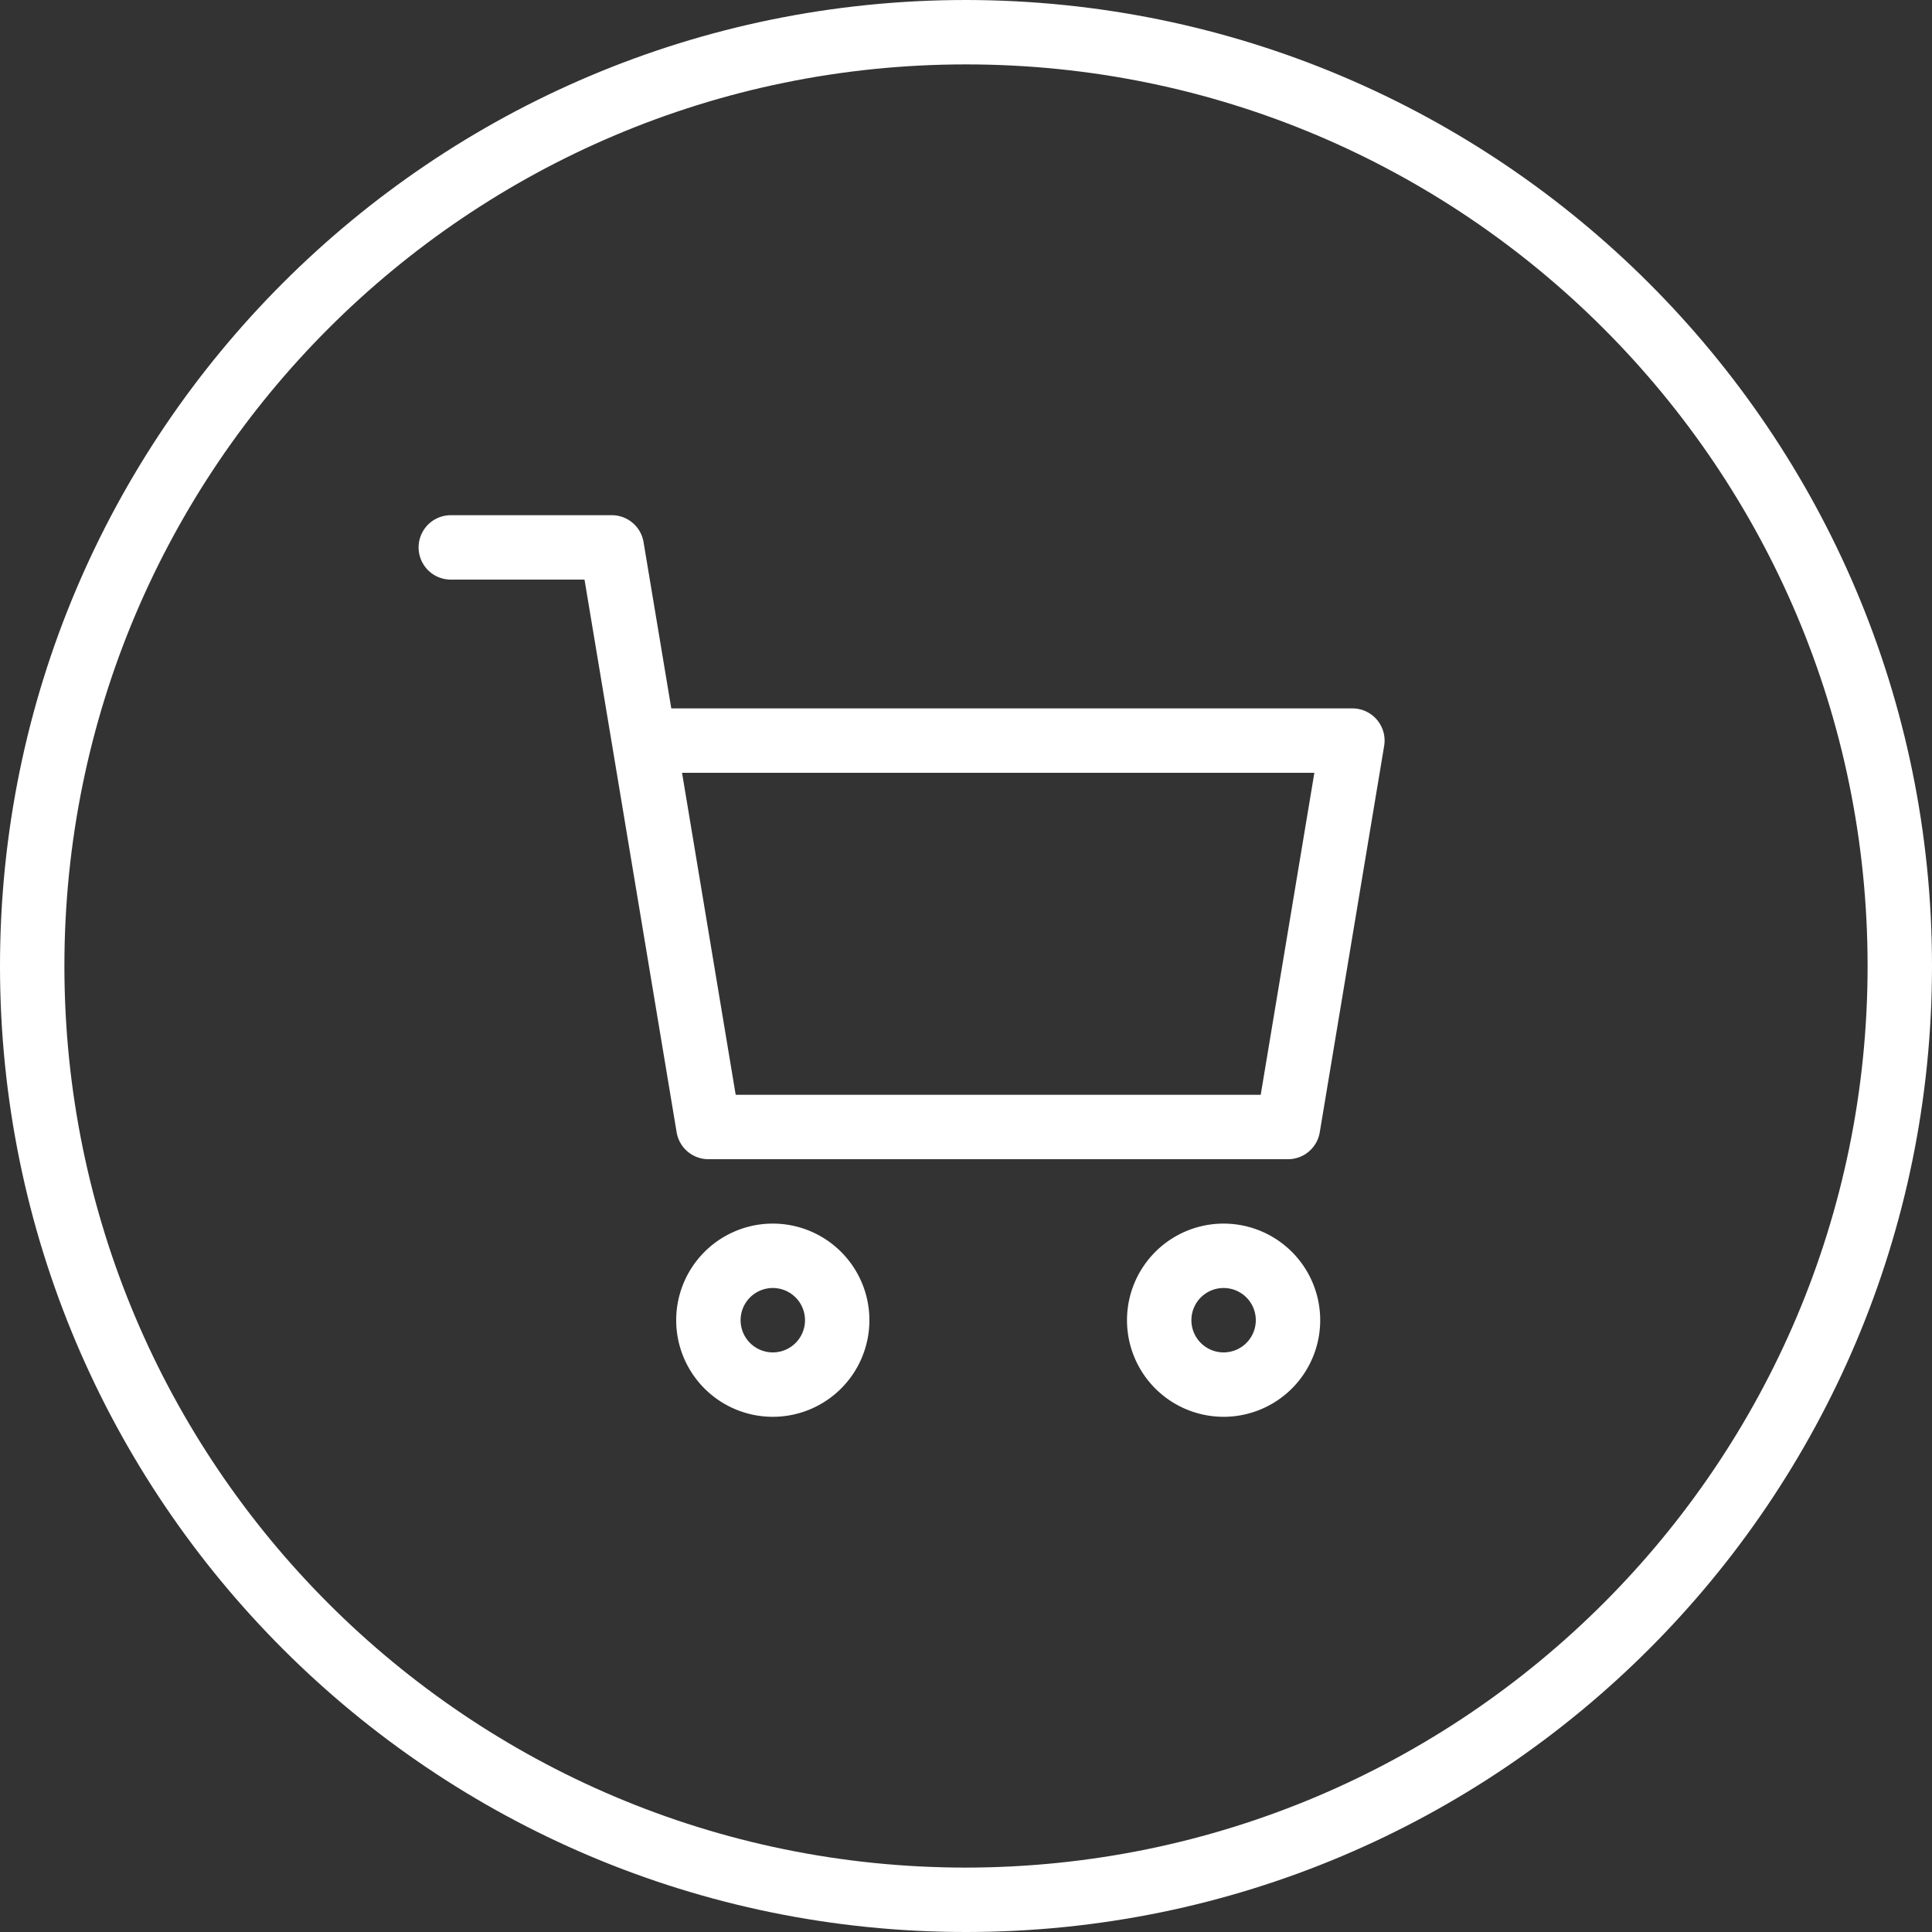 <svg xmlns="http://www.w3.org/2000/svg" viewBox="0 0 480 480"><rect x="0" y="0" width="480" height="480" fill="#333333" stroke="none"/><defs><style>.cls-1{fill:#fff;}</style></defs><g id="Layer_2" data-name="Layer 2"><g id="Layer_1-2" data-name="Layer 1"><path class="cls-1" d="M240,0C107.45,0,0,107.45,0,240S107.45,480,240,480,480,372.55,480,240,372.48.15,240,0Zm0,464C116.29,464,16,363.71,16,240S116.29,16,240,16,464,116.29,464,240,363.65,463.86,240,464Z"/><path class="cls-1" d="M336,176H166.78l-6.89-41.31A8,8,0,0,0,152,128H112a8,8,0,0,0,0,16h33.22l6.89,41.31,16,96A8,8,0,0,0,176,288H320a8,8,0,0,0,7.89-6.69l16-96A8,8,0,0,0,336,176Zm-22.78,96H182.78l-13.33-80h157.1Z"/><path class="cls-1" d="M192,304a24,24,0,1,0,24,24A24,24,0,0,0,192,304Zm0,32a8,8,0,1,1,8-8A8,8,0,0,1,192,336Z"/><path class="cls-1" d="M304,304a24,24,0,1,0,24,24A24,24,0,0,0,304,304Zm0,32a8,8,0,1,1,8-8A8,8,0,0,1,304,336Z"/></g></g></svg>